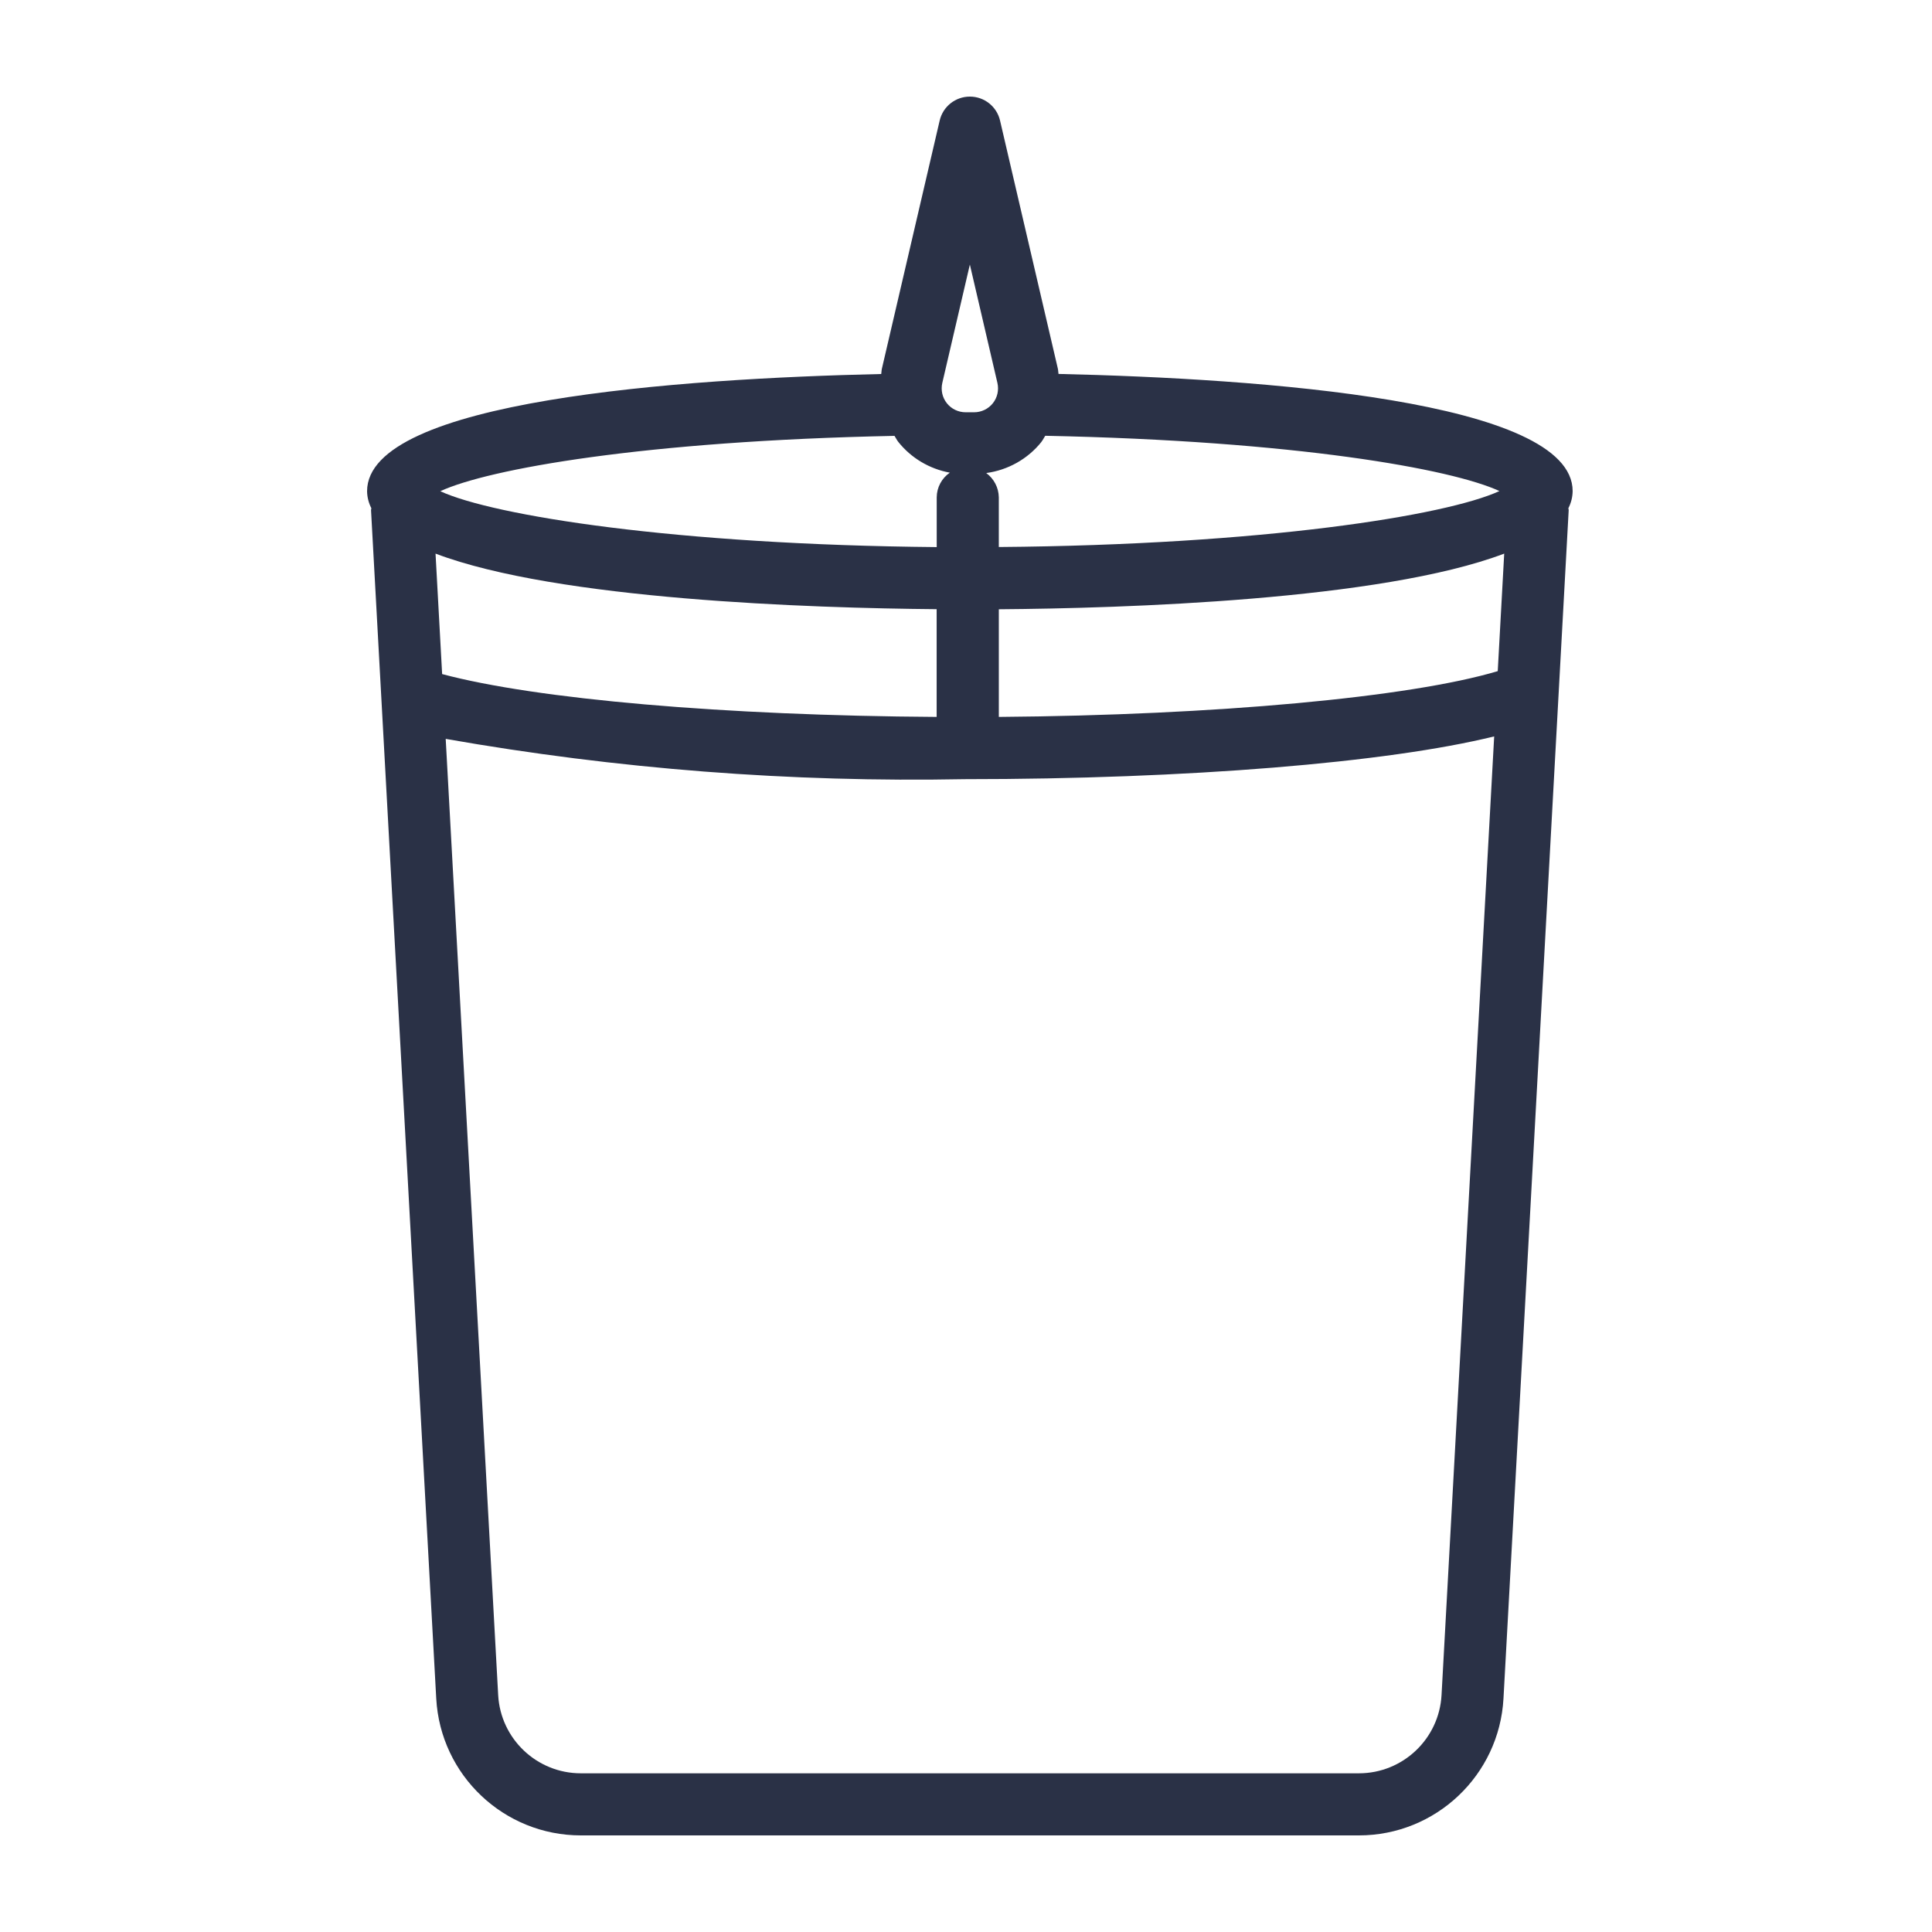 <?xml version="1.0" encoding="UTF-8"?>
<svg xmlns="http://www.w3.org/2000/svg" width="200" height="200" viewBox="0 0 200 200" fill="none">
  <path d="M162.8 50.841C162.8 41.449 130.524 39.191 109.576 38.709C109.544 38.532 109.552 38.355 109.512 38.178L103.525 12.483C103.188 11.028 101.894 10 100.4 10C98.906 10 97.612 11.028 97.274 12.483L91.288 38.187C91.248 38.363 91.256 38.54 91.224 38.717C70.342 39.191 38 41.449 38 50.85V50.842C38.008 51.46 38.161 52.063 38.442 52.609C38.442 52.69 38.402 52.754 38.41 52.834L45.159 175.826C45.593 183.773 52.166 190 60.128 190H140.671C148.633 190 155.206 183.773 155.64 175.826L162.389 52.834C162.397 52.754 162.357 52.682 162.357 52.609C162.638 52.063 162.792 51.46 162.8 50.841ZM155.046 69.475C145.966 72.19 125.823 74.039 103.398 74.215V63.071C116.254 62.974 142.961 62.147 155.715 57.31L155.046 69.475ZM45.087 57.31C57.702 62.09 83.953 62.95 96.962 63.063V74.215C75.01 74.079 55.502 72.383 45.77 69.78L45.087 57.31ZM107.808 45.739C107.961 45.546 108.065 45.321 108.202 45.112C134.124 45.635 150.265 48.543 155.222 50.833C149.702 53.38 130.69 56.409 103.397 56.627V51.476V51.484C103.381 50.488 102.898 49.556 102.095 48.969C104.345 48.664 106.394 47.515 107.808 45.747L107.808 45.739ZM97.547 39.641L100.4 27.387L103.252 39.641C103.421 40.38 103.252 41.151 102.778 41.746C102.312 42.332 101.597 42.678 100.841 42.678H99.958C99.202 42.678 98.487 42.332 98.021 41.746C97.547 41.151 97.379 40.38 97.547 39.641ZM92.598 45.121C92.734 45.322 92.831 45.547 92.992 45.747C94.325 47.419 96.222 48.544 98.327 48.929C97.483 49.508 96.977 50.456 96.969 51.484V56.635C69.907 56.394 51.066 53.381 45.578 50.85C50.535 48.552 66.678 45.643 92.598 45.121ZM149.228 175.472C148.979 180.012 145.219 183.572 140.671 183.572H60.128C55.581 183.572 51.82 180.012 51.571 175.472L46.139 76.489C63.873 79.607 81.871 81.005 99.869 80.659C122.913 80.659 143.621 78.956 154.677 76.232L149.228 175.472Z" fill="#2A3146"></path>
</svg>

